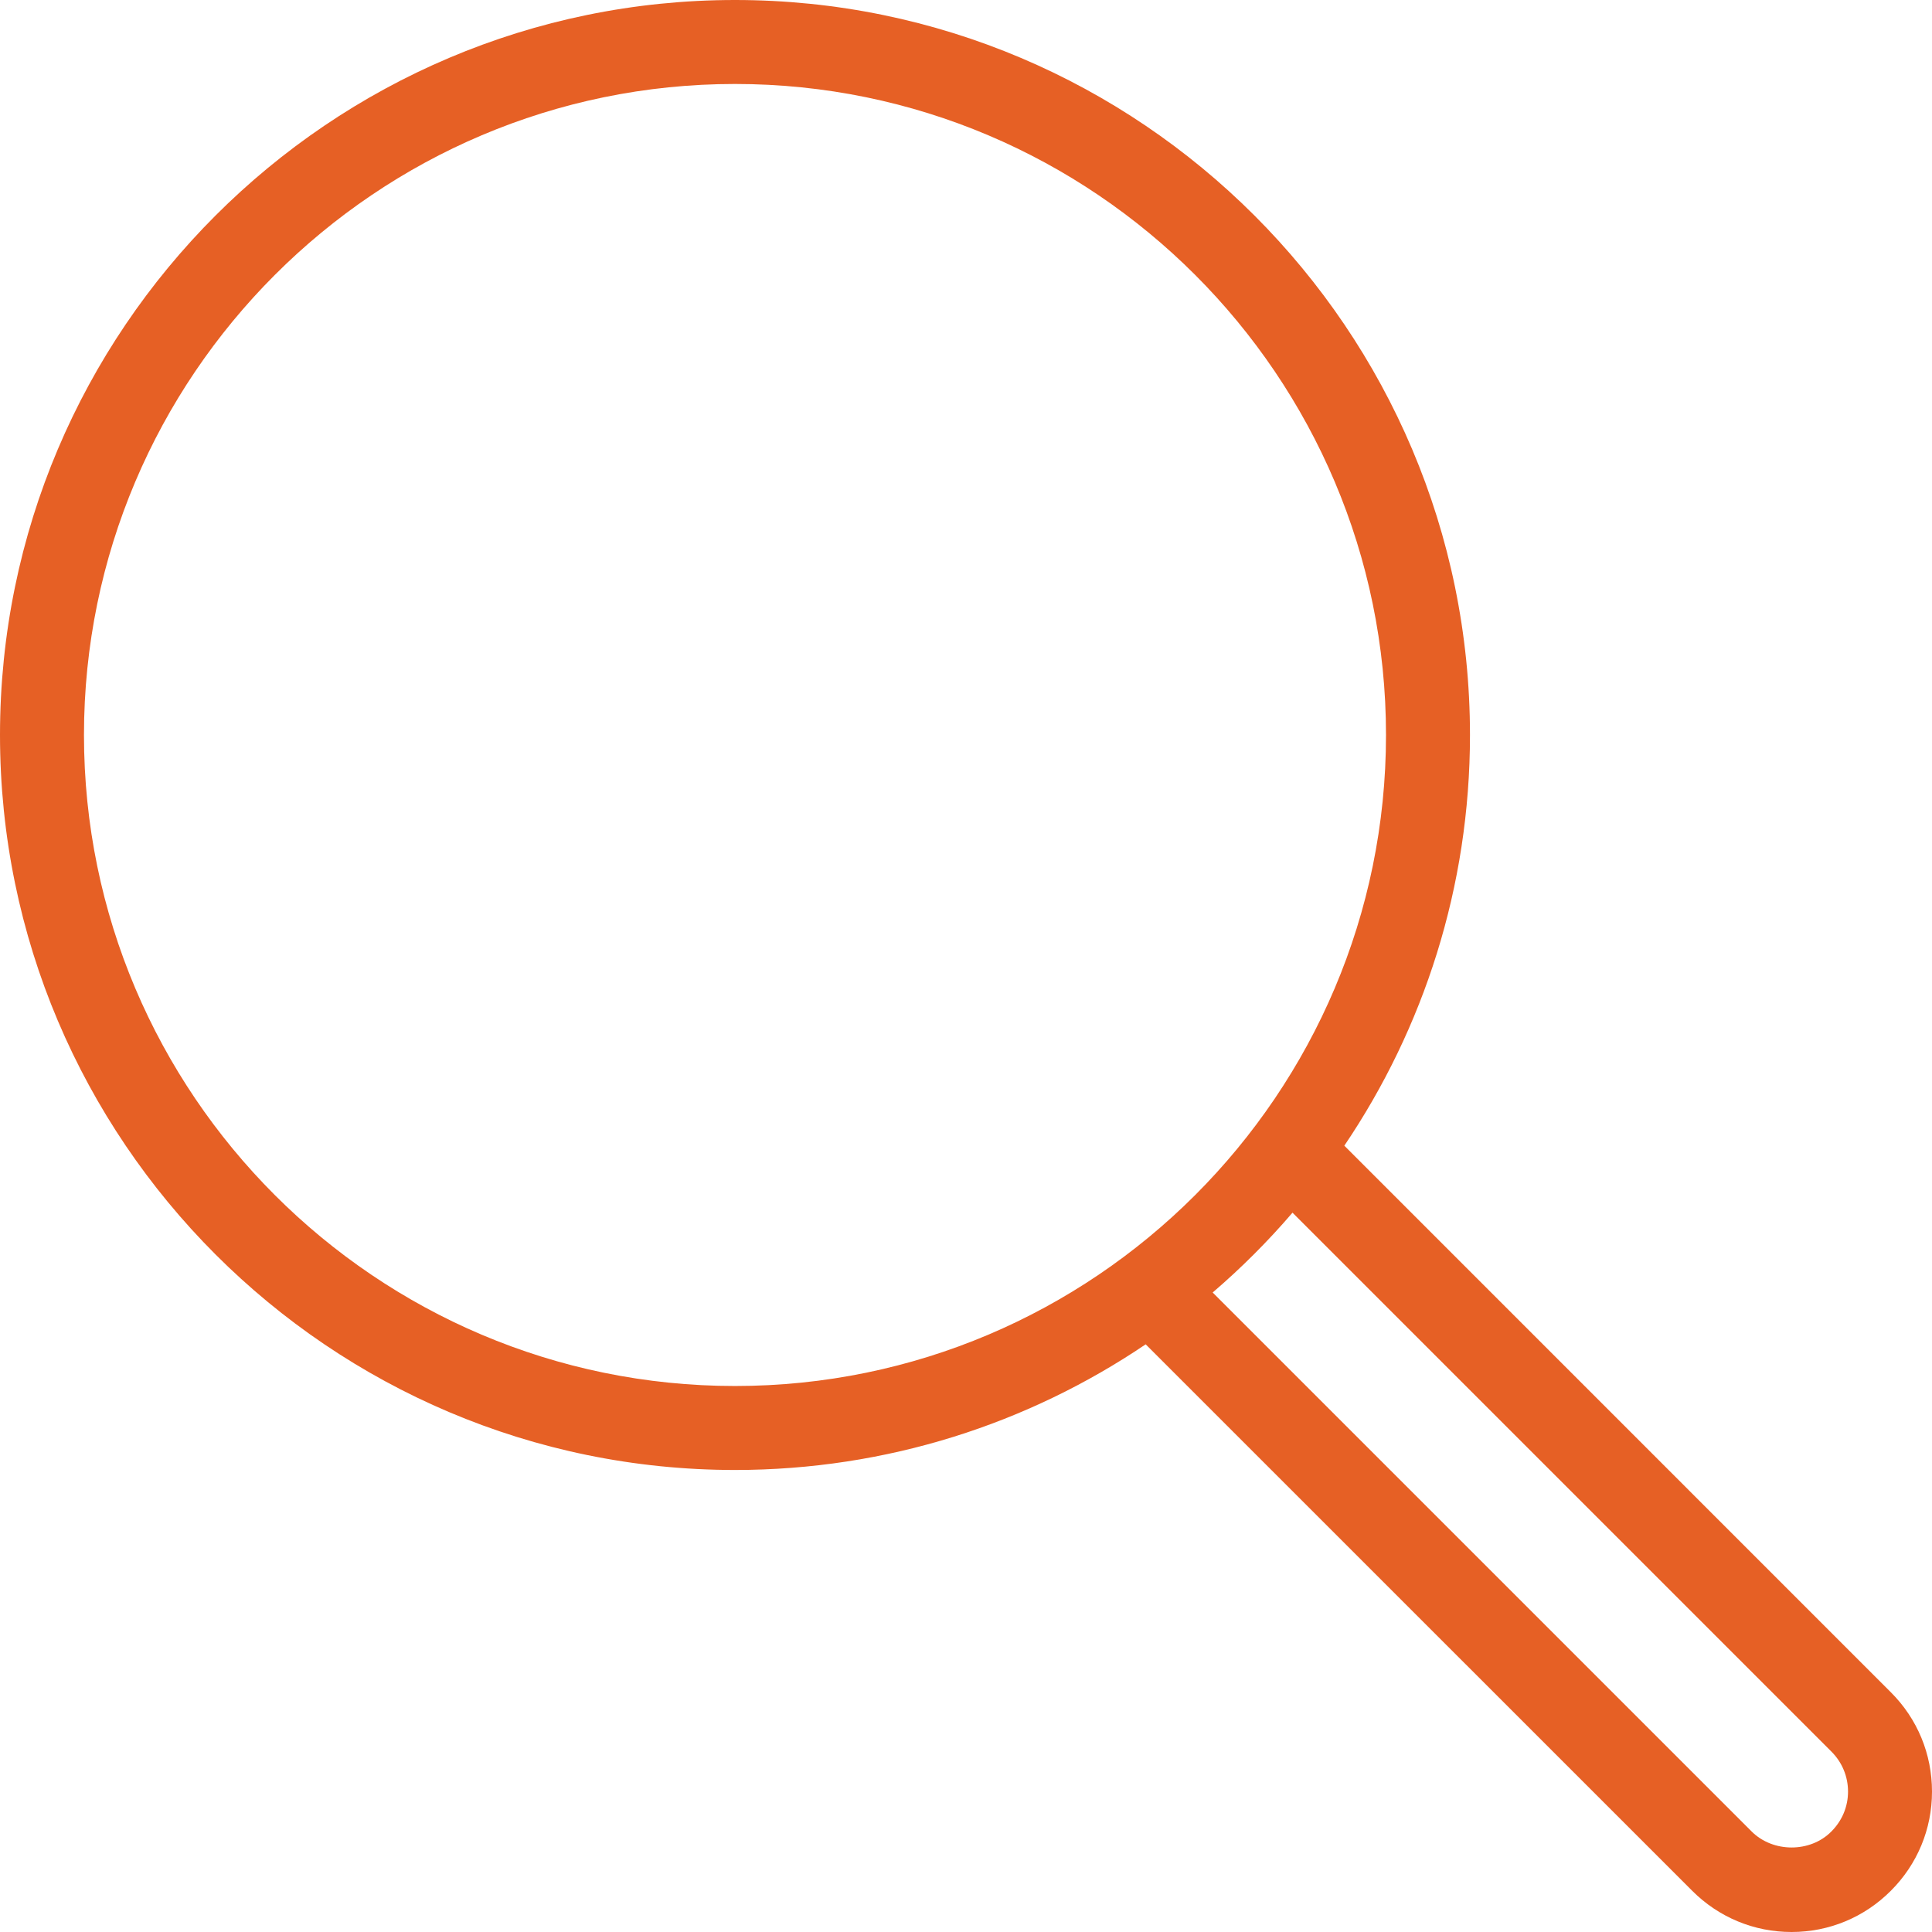 <?xml version="1.0" encoding="UTF-8"?>
<svg width="28px" height="28px" viewBox="0 0 28 28" version="1.1" xmlns="http://www.w3.org/2000/svg" xmlns:xlink="http://www.w3.org/1999/xlink">
    <title>Shape</title>
    <g id="Home" stroke="none" stroke-width="1" fill="none" fill-rule="evenodd">
        <g id="home" transform="translate(-1534, -64)" fill="#E66025" fill-rule="nonzero">
            <g id="NAV">
                <path d="M1561.403,88.525 L1553.483,80.604 C1554.632,78.904 1555.304,76.855 1555.304,74.652 C1555.304,68.779 1550.526,64 1544.652,64 C1538.779,64 1534,68.779 1534,74.652 C1534,80.526 1538.779,85.304 1544.652,85.304 C1546.855,85.304 1548.904,84.632 1550.604,83.483 L1558.525,91.403 C1558.91,91.788 1559.421,92 1559.965,92 C1560.509,92 1561.02,91.787 1561.403,91.403 C1561.787,91.02 1562,90.509 1562,89.966 C1562,89.421 1561.789,88.91 1561.403,88.525 Z M1535.217,74.652 C1535.217,69.45 1539.45,65.217 1544.652,65.217 C1549.855,65.217 1554.087,69.45 1554.087,74.652 C1554.087,79.855 1549.855,84.087 1544.652,84.087 C1539.45,84.087 1535.217,79.855 1535.217,74.652 Z M1560.541,90.544 C1560.235,90.853 1559.695,90.852 1559.386,90.543 L1551.575,82.732 C1551.99,82.376 1552.376,81.99 1552.732,81.575 L1560.543,89.386 C1560.697,89.54 1560.783,89.746 1560.783,89.965 C1560.783,90.184 1560.697,90.388 1560.541,90.544 Z" id="Shape"></path>
            </g>
        </g>
    </g>
</svg>